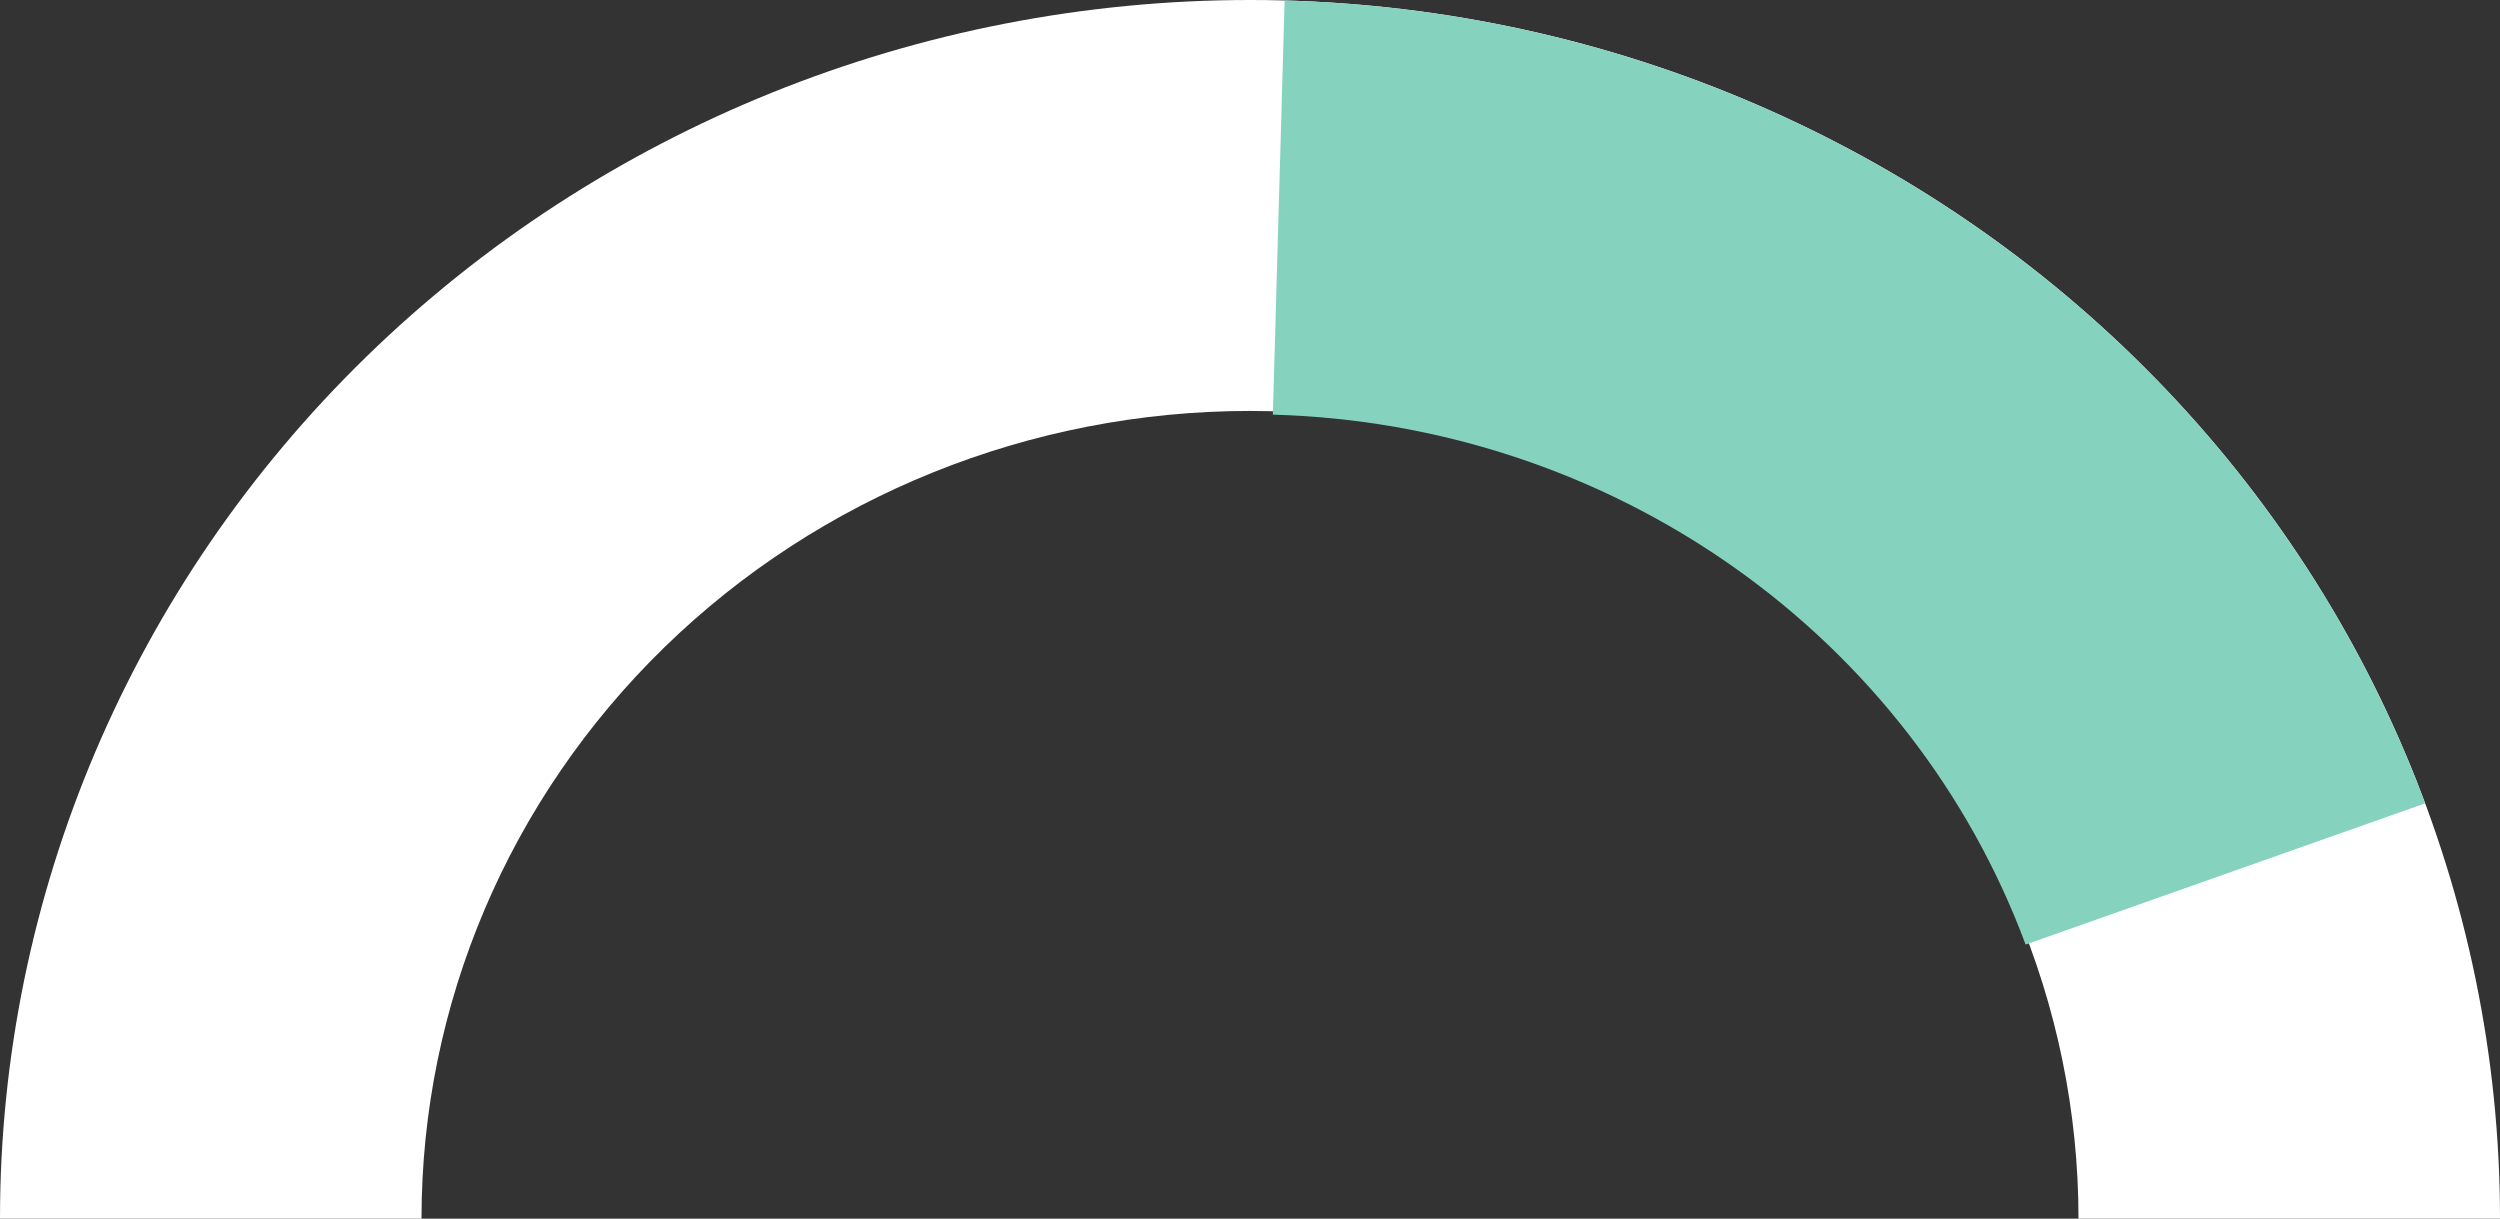 <?xml version="1.0" encoding="UTF-8"?> <svg xmlns="http://www.w3.org/2000/svg" width="359" height="175" viewBox="0 0 359 175" fill="none"><rect x="0" y="0" width="359" height="175" fill="#333333" stroke="none"/><g clip-path="url(#clip0_559_352)"><path d="M359 175C359 128.587 340.088 84.075 306.426 51.256C272.763 18.438 227.106 3.50408e-06 179.5 0C131.894 -3.50407e-06 86.237 18.437 52.574 51.256C18.912 84.075 7.18836e-06 128.587 0 175L60.528 175C60.528 144.238 73.062 114.735 95.374 92.983C117.686 71.231 147.947 59.011 179.5 59.011C211.053 59.011 241.314 71.231 263.626 92.983C285.938 114.735 298.472 144.238 298.472 175H359Z" fill="white"></path><path d="M348.255 115.361C335.976 82.338 313.789 53.681 284.578 33.119C255.368 12.557 220.487 1.04 184.471 0.067L182.781 59.544C206.551 60.186 229.573 67.787 248.852 81.359C268.131 94.93 282.774 113.843 290.878 135.638L348.255 115.361Z" fill="#85D3BE"></path></g><defs><clipPath id="clip0_559_352"><rect width="359" height="175" fill="white"></rect></clipPath></defs></svg> 